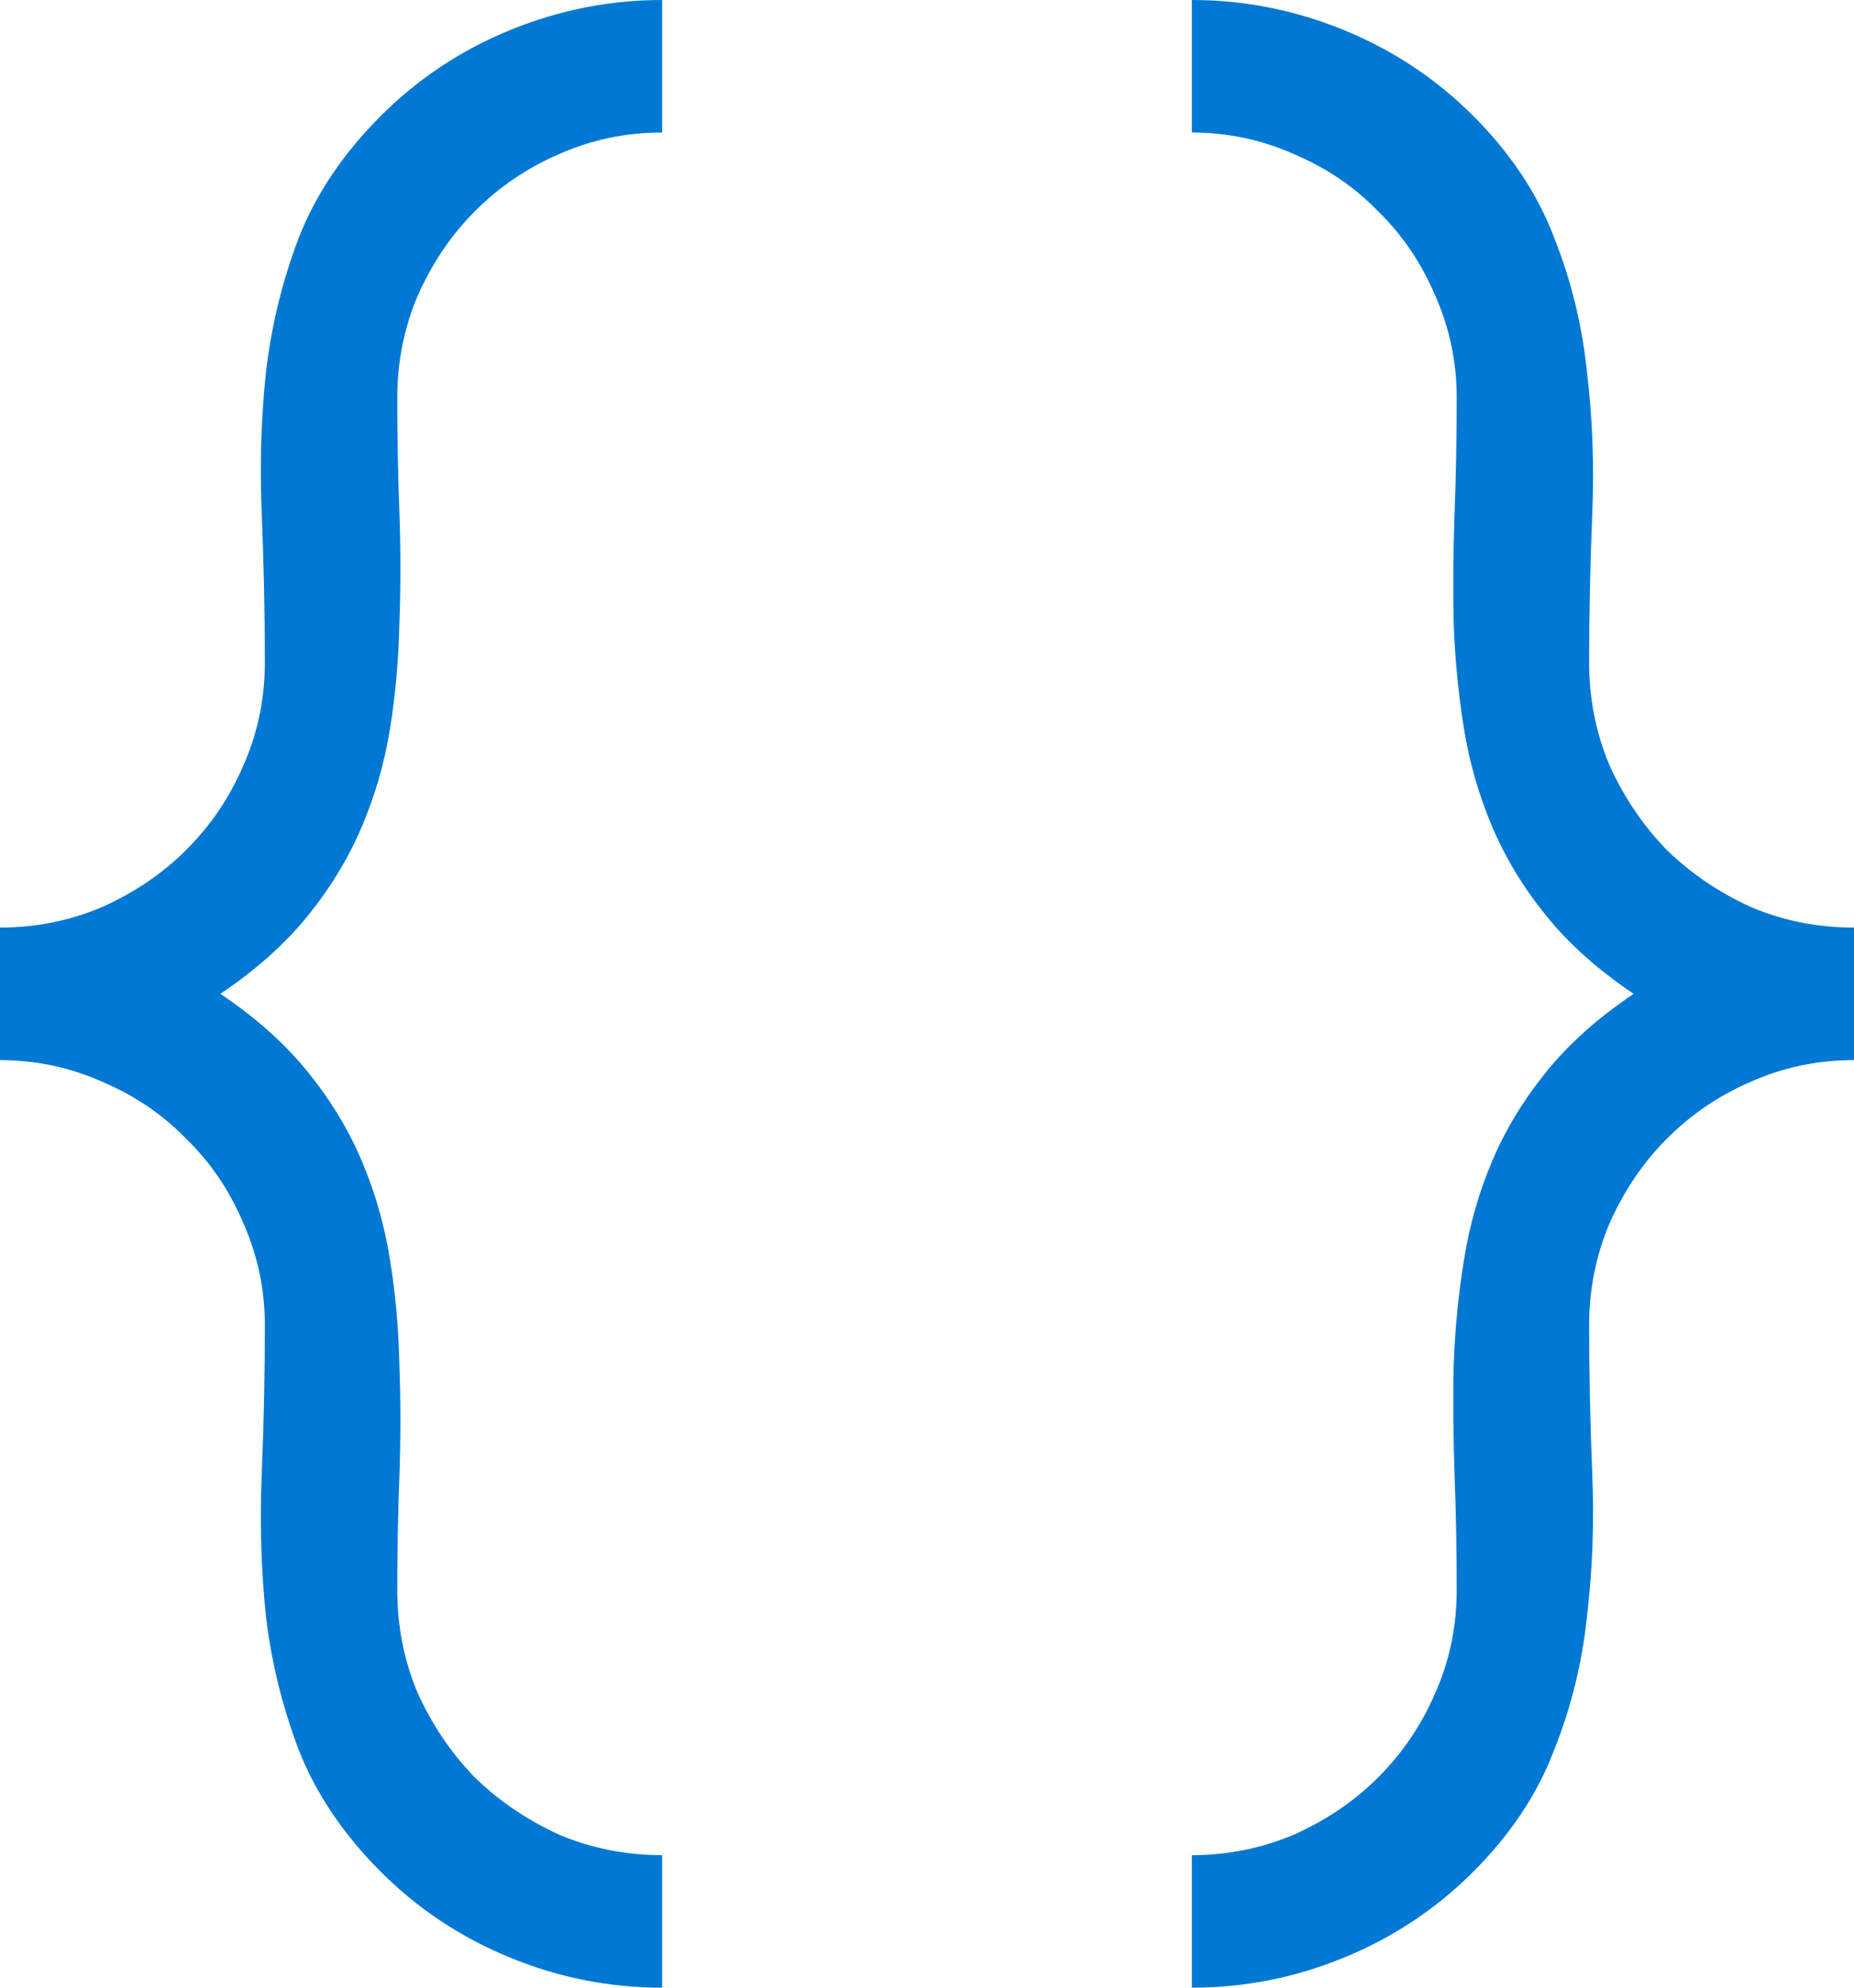 <svg width="14" height="15" viewBox="0 0 14 15" fill="none" xmlns="http://www.w3.org/2000/svg">
<path d="M0 7C0.271 7 0.529 6.948 0.773 6.844C1.018 6.734 1.229 6.591 1.406 6.414C1.589 6.232 1.732 6.021 1.836 5.781C1.945 5.536 2 5.276 2 5C2 4.63 1.992 4.26 1.977 3.891C1.961 3.521 1.971 3.161 2.008 2.812C2.049 2.458 2.133 2.117 2.258 1.789C2.388 1.461 2.594 1.156 2.875 0.875C3.156 0.594 3.482 0.378 3.852 0.227C4.221 0.076 4.604 0 5 0V1C4.724 1 4.464 1.055 4.219 1.164C3.979 1.268 3.768 1.411 3.586 1.594C3.409 1.771 3.266 1.982 3.156 2.227C3.052 2.471 3 2.729 3 3C3 3.292 3.005 3.581 3.016 3.867C3.026 4.148 3.026 4.427 3.016 4.703C3.01 4.974 2.987 5.24 2.945 5.5C2.904 5.755 2.833 6 2.734 6.234C2.635 6.469 2.5 6.693 2.328 6.906C2.156 7.12 1.935 7.318 1.664 7.5C1.935 7.682 2.156 7.88 2.328 8.094C2.5 8.307 2.635 8.531 2.734 8.766C2.833 9 2.904 9.247 2.945 9.508C2.987 9.763 3.01 10.029 3.016 10.305C3.026 10.575 3.026 10.854 3.016 11.141C3.005 11.422 3 11.708 3 12C3 12.276 3.052 12.537 3.156 12.781C3.266 13.021 3.409 13.232 3.586 13.414C3.768 13.591 3.979 13.734 4.219 13.844C4.464 13.948 4.724 14 5 14V15C4.604 15 4.221 14.925 3.852 14.773C3.482 14.622 3.156 14.406 2.875 14.125C2.594 13.844 2.388 13.539 2.258 13.211C2.133 12.883 2.049 12.544 2.008 12.195C1.971 11.841 1.961 11.479 1.977 11.109C1.992 10.74 2 10.37 2 10C2 9.729 1.945 9.471 1.836 9.227C1.732 8.982 1.589 8.771 1.406 8.594C1.229 8.411 1.018 8.268 0.773 8.164C0.529 8.055 0.271 8 0 8V7ZM9 0C9.396 0 9.779 0.076 10.148 0.227C10.518 0.378 10.844 0.594 11.125 0.875C11.406 1.156 11.609 1.461 11.734 1.789C11.865 2.117 11.948 2.458 11.984 2.812C12.026 3.161 12.039 3.521 12.023 3.891C12.008 4.26 12 4.63 12 5C12 5.276 12.052 5.536 12.156 5.781C12.266 6.021 12.409 6.232 12.586 6.414C12.768 6.591 12.979 6.734 13.219 6.844C13.463 6.948 13.724 7 14 7V8C13.724 8 13.463 8.055 13.219 8.164C12.979 8.268 12.768 8.411 12.586 8.594C12.409 8.771 12.266 8.982 12.156 9.227C12.052 9.471 12 9.729 12 10C12 10.37 12.008 10.74 12.023 11.109C12.039 11.479 12.026 11.841 11.984 12.195C11.948 12.544 11.865 12.883 11.734 13.211C11.609 13.539 11.406 13.844 11.125 14.125C10.844 14.406 10.518 14.622 10.148 14.773C9.779 14.925 9.396 15 9 15V14C9.271 14 9.529 13.948 9.773 13.844C10.018 13.734 10.229 13.591 10.406 13.414C10.588 13.232 10.732 13.021 10.836 12.781C10.945 12.537 11 12.276 11 12C11 11.708 10.995 11.422 10.984 11.141C10.974 10.854 10.971 10.575 10.977 10.305C10.987 10.029 11.013 9.763 11.055 9.508C11.096 9.247 11.167 9 11.266 8.766C11.365 8.531 11.5 8.307 11.672 8.094C11.844 7.88 12.065 7.682 12.336 7.5C12.065 7.318 11.844 7.12 11.672 6.906C11.5 6.693 11.365 6.469 11.266 6.234C11.167 6 11.096 5.755 11.055 5.5C11.013 5.24 10.987 4.974 10.977 4.703C10.971 4.427 10.974 4.148 10.984 3.867C10.995 3.581 11 3.292 11 3C11 2.729 10.945 2.471 10.836 2.227C10.732 1.982 10.588 1.771 10.406 1.594C10.229 1.411 10.018 1.268 9.773 1.164C9.529 1.055 9.271 1 9 1V0Z" fill="#0078D4"/>
</svg>
